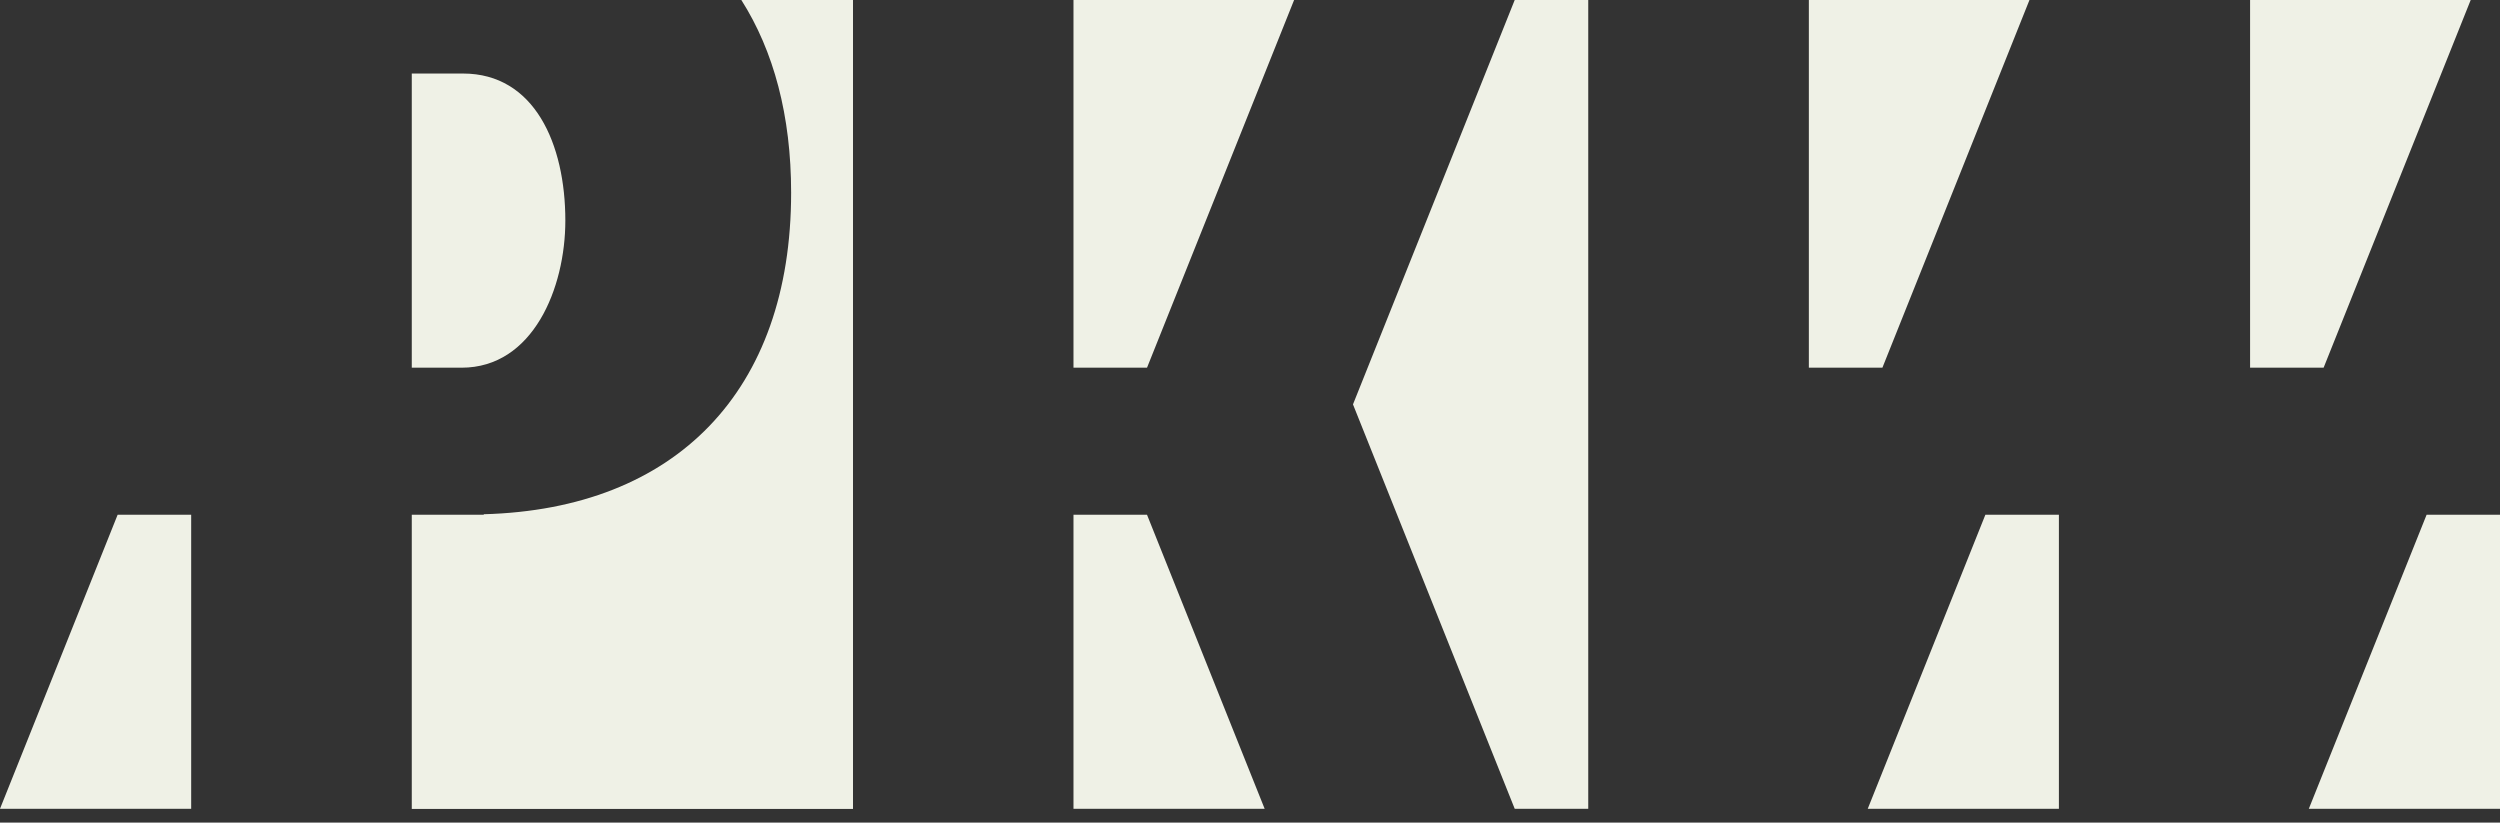 <svg width="155" height="51" viewBox="0 0 155 51" fill="none" xmlns="http://www.w3.org/2000/svg">
<rect x="0" y="0" width="155" height="51" fill="#333333" stroke="none"/>
<g clip-path="url(#clip0_361_3465)">
<path d="M66.556 22.797H71.115L80.234 0H66.556V22.797Z" fill="#EFF1E6"/>
<path d="M125.827 0H112.149V22.797H116.709L125.827 0Z" fill="#EFF1E6"/>
<path d="M66.556 31.915V50.144H78.408L71.115 31.915H66.556Z" fill="#EFF1E6"/>
<path d="M115.8 50.144H127.652V31.915H123.093L115.8 50.144Z" fill="#EFF1E6"/>
<path d="M0 50.144H11.853V31.915H7.293L0 50.144Z" fill="#EFF1E6"/>
<path d="M83.885 25.072L93.912 50.144H98.471V25.072V0H93.912L83.885 25.072Z" fill="#EFF1E6"/>
<path d="M49.05 11.949C49.05 24.252 41.894 31.561 29.993 31.883V31.915H25.53V50.152H52.886V0H45.963C47.973 3.16 49.05 7.173 49.05 11.949Z" fill="#EFF1E6"/>
<path d="M35.051 13.678C35.051 8.926 33.137 4.559 28.706 4.559H25.53V22.797H28.618C33.049 22.797 35.051 17.859 35.051 13.678Z" fill="#EFF1E6"/>
<path d="M153.183 0H139.505V22.797H144.064L153.183 0Z" fill="#EFF1E6"/>
<path d="M150.449 31.915L143.147 50.144H155V31.915H150.449Z" fill="#EFF1E6"/>
</g>
<defs>
<clipPath id="clip0_361_3465">
<rect width="155" height="50.144" fill="white"/>
</clipPath>
</defs>
</svg>
